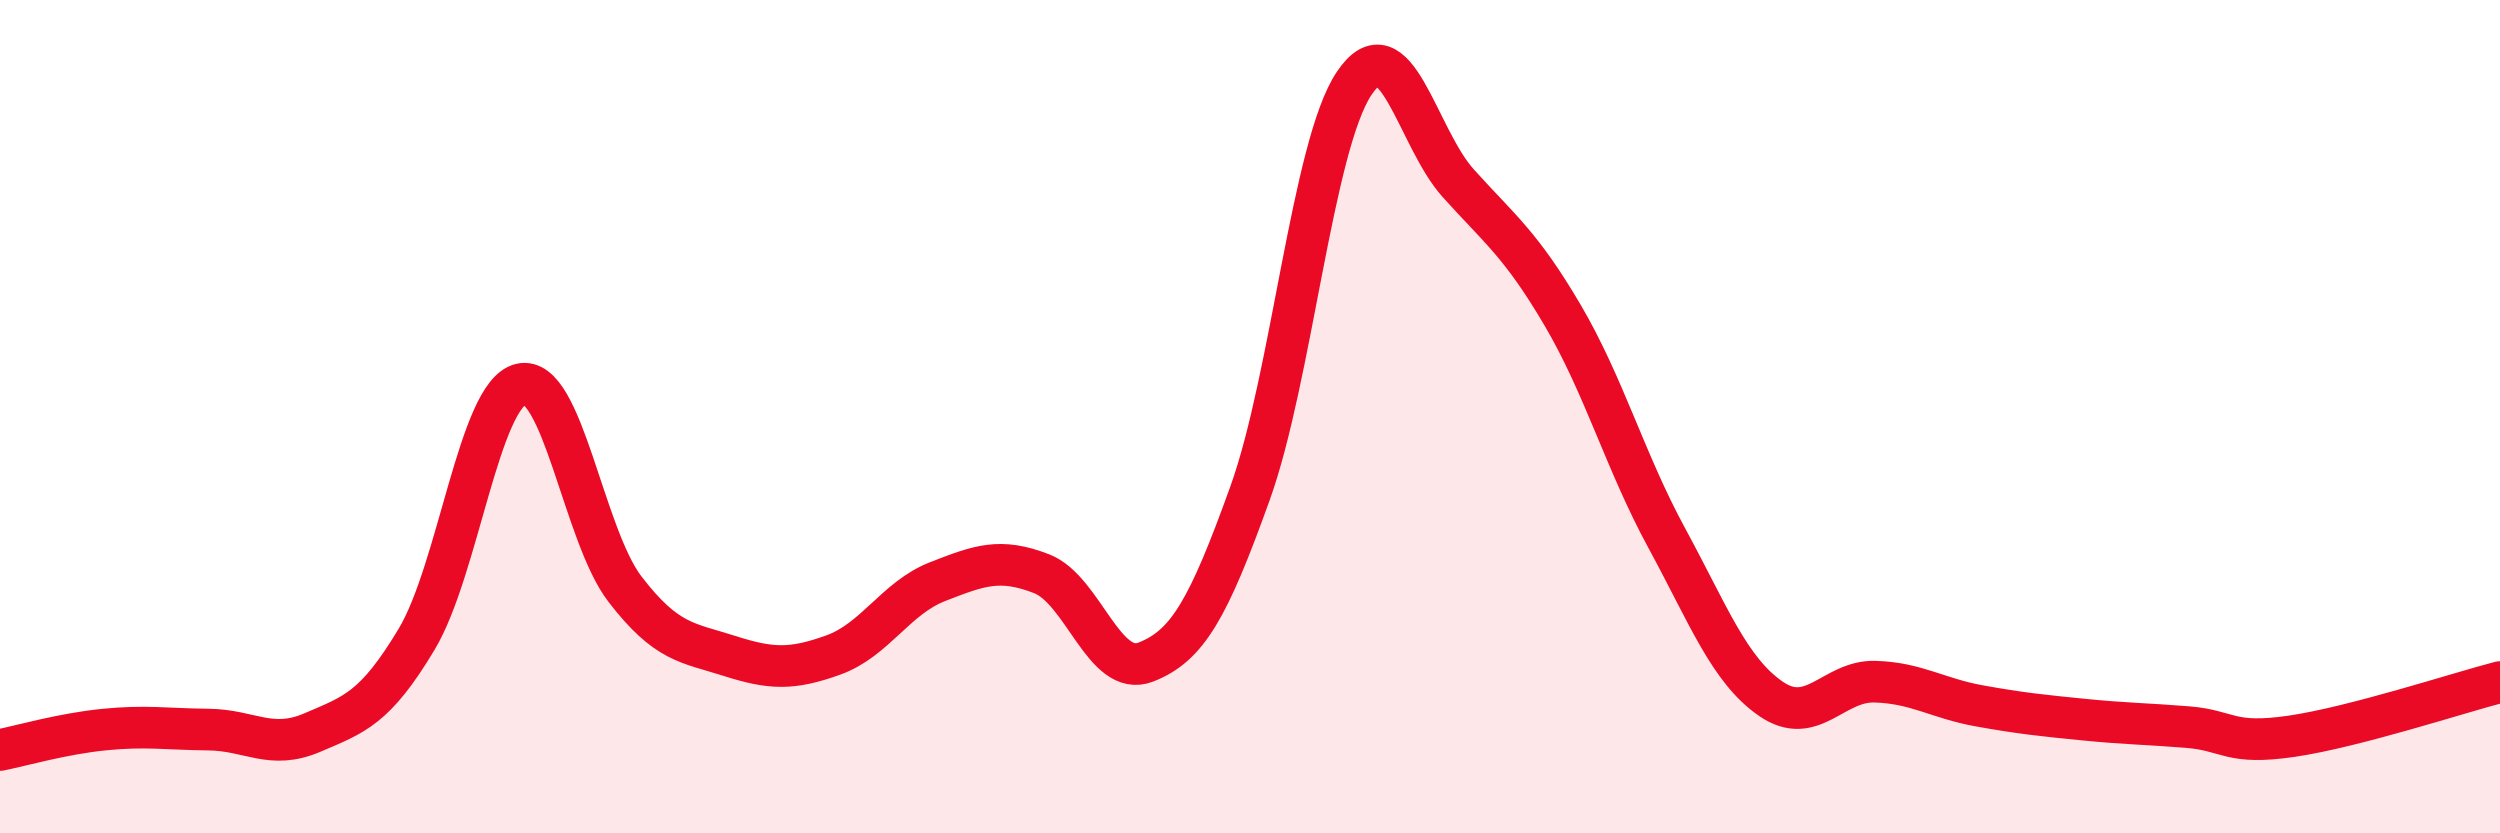 
    <svg width="60" height="20" viewBox="0 0 60 20" xmlns="http://www.w3.org/2000/svg">
      <path
        d="M 0,18 C 0.5,17.9 1.5,17.61 2.5,17.51 C 3.5,17.41 4,17.5 5,17.51 C 6,17.52 6.5,18.01 7.5,17.58 C 8.5,17.15 9,17.01 10,15.34 C 11,13.67 11.5,9.46 12.5,9.22 C 13.5,8.98 14,12.84 15,14.14 C 16,15.44 16.5,15.42 17.5,15.74 C 18.5,16.06 19,16.08 20,15.72 C 21,15.36 21.5,14.35 22.5,13.96 C 23.5,13.57 24,13.38 25,13.77 C 26,14.16 26.5,16.28 27.5,15.89 C 28.5,15.5 29,14.62 30,11.84 C 31,9.06 31.5,3.49 32.5,2 C 33.5,0.51 34,3.29 35,4.4 C 36,5.51 36.5,5.86 37.5,7.56 C 38.5,9.26 39,11.07 40,12.91 C 41,14.75 41.5,16.08 42.5,16.77 C 43.5,17.46 44,16.33 45,16.36 C 46,16.39 46.5,16.76 47.5,16.94 C 48.5,17.12 49,17.17 50,17.27 C 51,17.37 51.5,17.37 52.5,17.45 C 53.5,17.53 53.5,17.89 55,17.67 C 56.5,17.45 59,16.63 60,16.37L60 20L0 20Z"
        fill="#EB0A25"
        opacity="0.1"
        stroke-linecap="round"
        stroke-linejoin="round"
      />
      <path
        d="M 0,18 C 0.5,17.9 1.5,17.61 2.5,17.51 C 3.5,17.41 4,17.5 5,17.51 C 6,17.52 6.5,18.01 7.5,17.58 C 8.5,17.15 9,17.01 10,15.34 C 11,13.67 11.5,9.46 12.5,9.22 C 13.5,8.98 14,12.84 15,14.14 C 16,15.44 16.5,15.42 17.5,15.74 C 18.5,16.06 19,16.08 20,15.72 C 21,15.36 21.5,14.35 22.5,13.96 C 23.5,13.57 24,13.38 25,13.77 C 26,14.16 26.5,16.28 27.5,15.89 C 28.5,15.5 29,14.62 30,11.84 C 31,9.06 31.5,3.49 32.5,2 C 33.5,0.51 34,3.29 35,4.4 C 36,5.51 36.5,5.86 37.5,7.56 C 38.5,9.26 39,11.07 40,12.91 C 41,14.75 41.5,16.08 42.5,16.77 C 43.5,17.46 44,16.33 45,16.36 C 46,16.39 46.5,16.76 47.5,16.94 C 48.5,17.12 49,17.17 50,17.27 C 51,17.37 51.5,17.37 52.5,17.45 C 53.5,17.53 53.5,17.89 55,17.67 C 56.5,17.45 59,16.63 60,16.37"
        stroke="#EB0A25"
        stroke-width="1"
        fill="none"
        stroke-linecap="round"
        stroke-linejoin="round"
      />
    </svg>
  